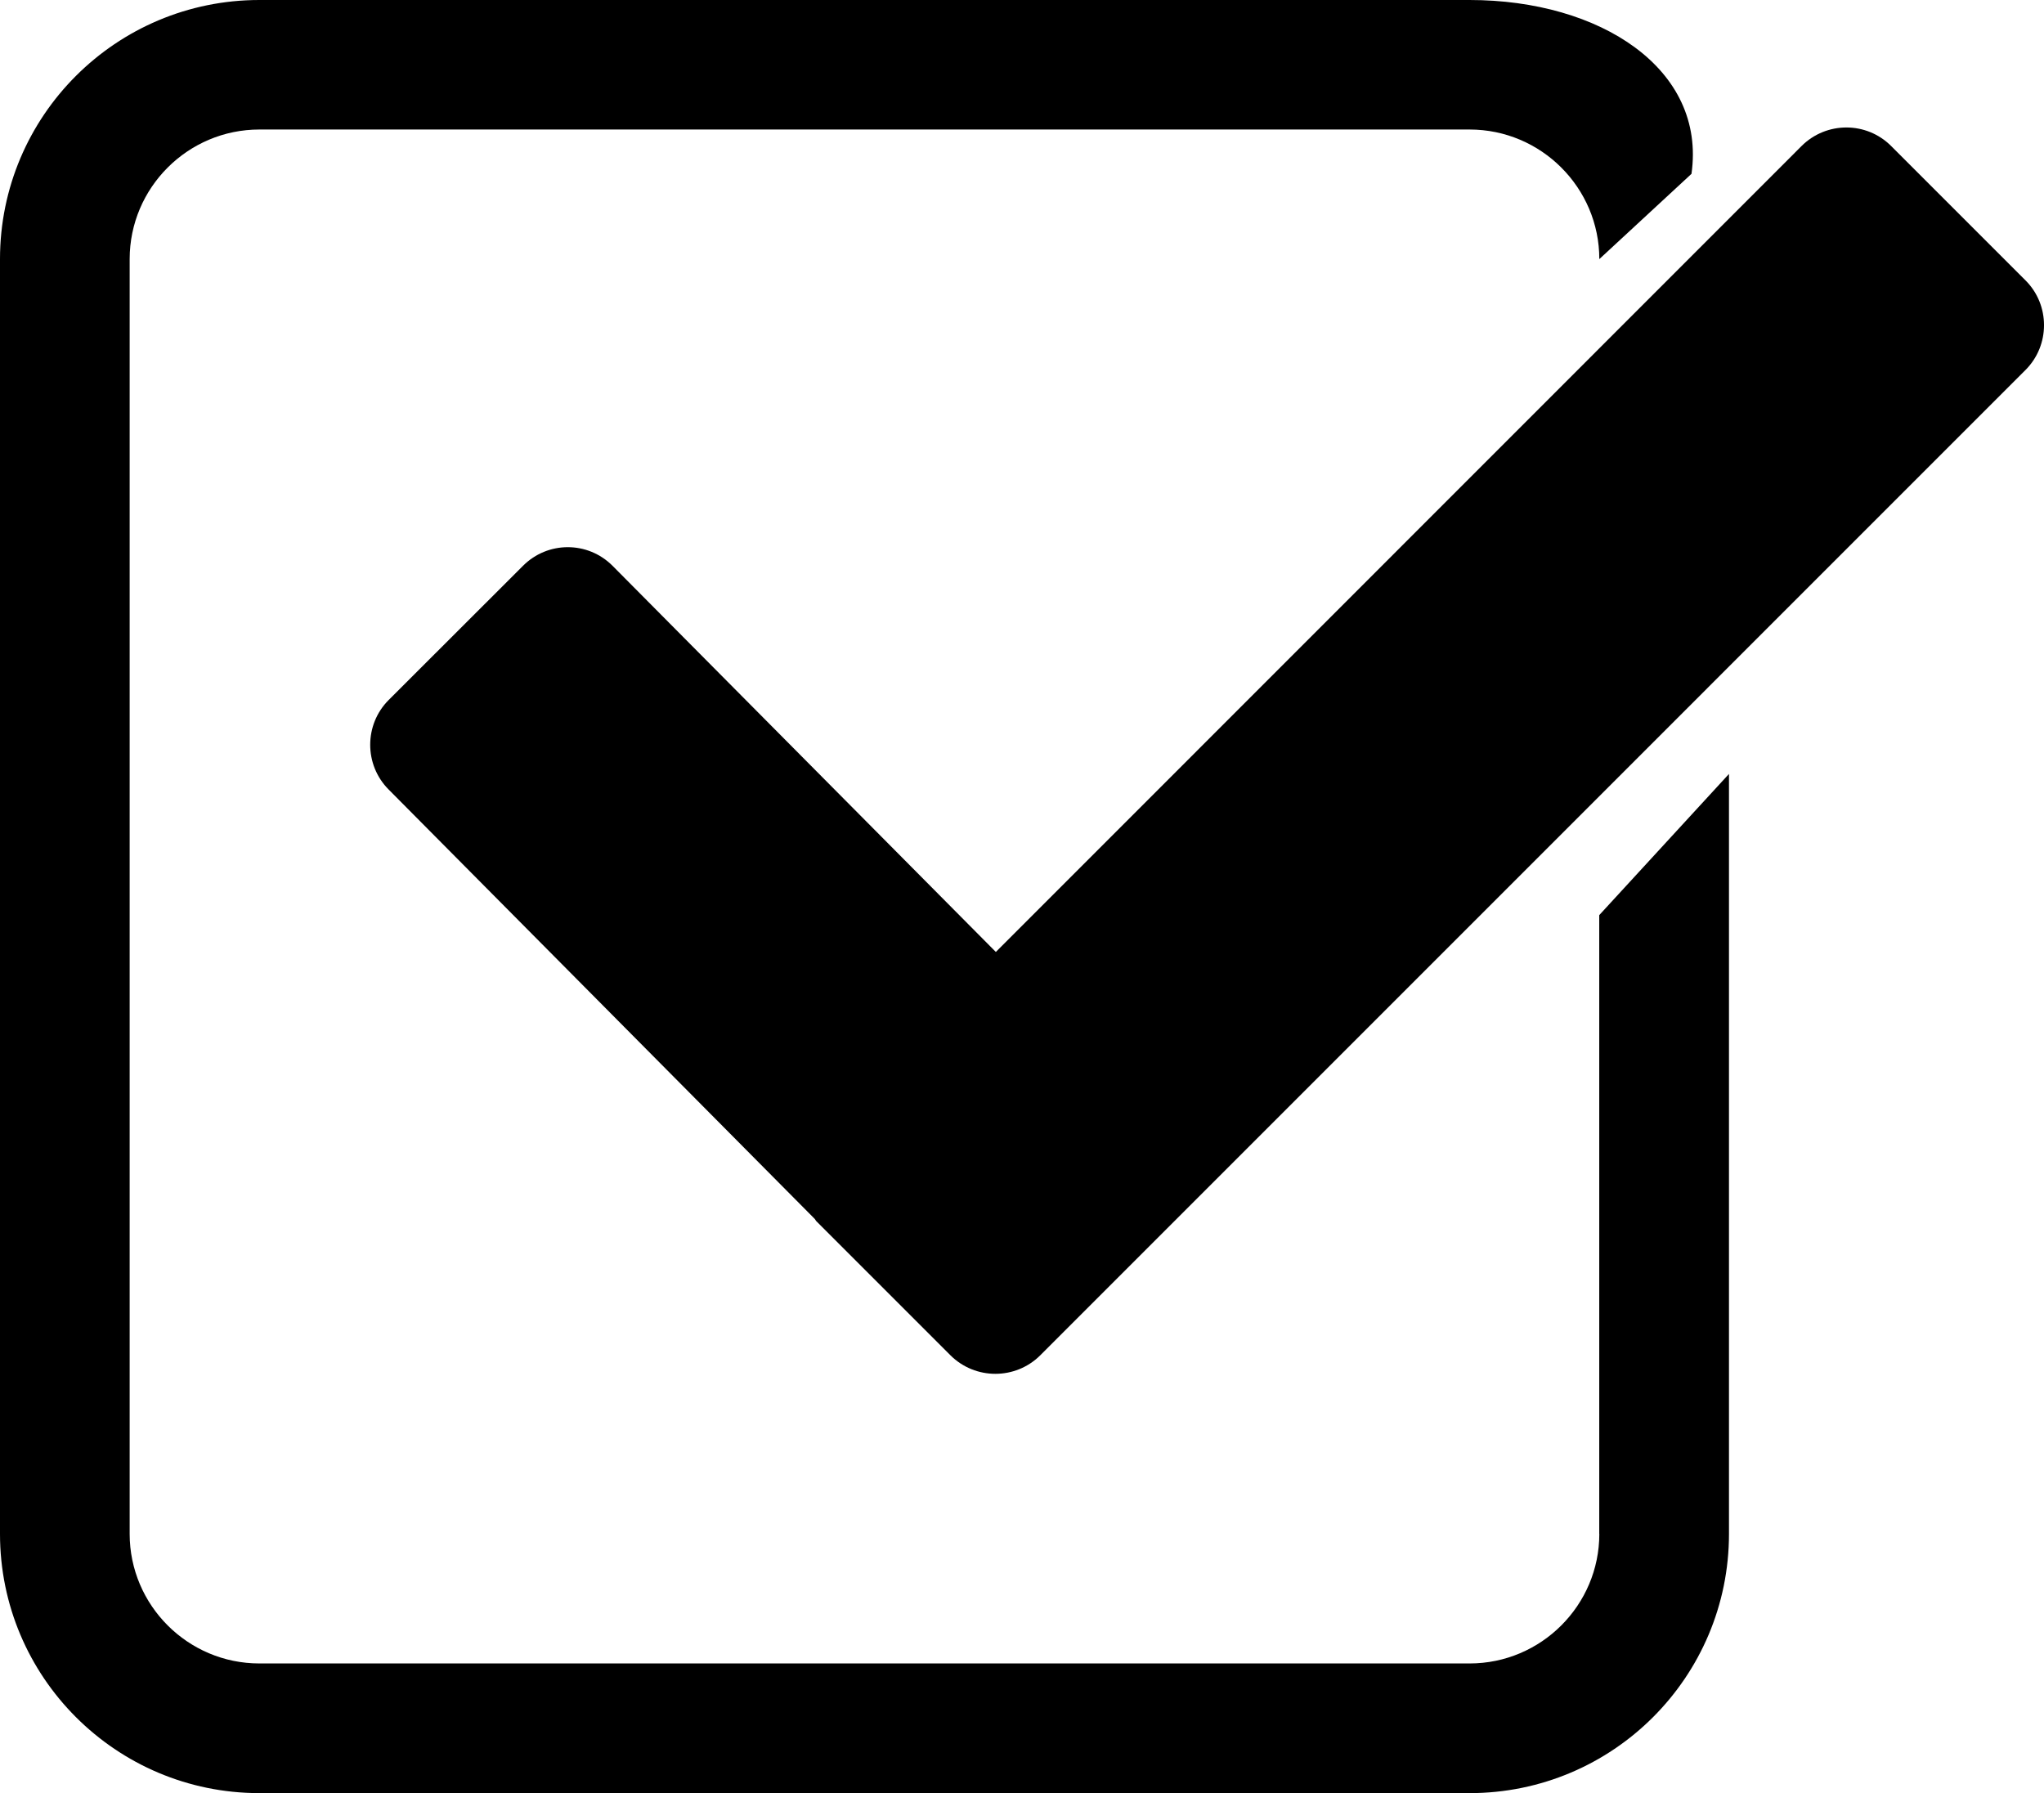 <?xml version="1.0" encoding="iso-8859-1"?>
<!-- Generator: Adobe Illustrator 16.0.0, SVG Export Plug-In . SVG Version: 6.00 Build 0)  -->
<!DOCTYPE svg PUBLIC "-//W3C//DTD SVG 1.1//EN" "http://www.w3.org/Graphics/SVG/1.1/DTD/svg11.dtd">
<svg version="1.1" id="Capa_1" xmlns="http://www.w3.org/2000/svg" xmlns:xlink="http://www.w3.org/1999/xlink" x="0px" y="0px"
	 width="27.855px" height="24.437px" viewBox="0 0 27.855 24.437" style="enable-background:new 0 0 27.855 24.437;"
	 xml:space="preserve">
<path style="fill:#000000;" d="M27.604,5.041L14.176,18.47c-0.338,0.336-0.885,0.336-1.223,0l-0.27-0.27l0,0l-0.293-0.293
	l-1.268-1.268l-0.018-0.027L5.297,10.76c-0.336-0.336-0.336-0.885,0-1.221l1.83-1.828c0.338-0.339,0.883-0.339,1.221,0l5.223,5.262
	L24.551,1.99c0.338-0.337,0.885-0.337,1.221,0l1.832,1.832C27.939,4.157,27.939,4.705,27.604,5.041z"/>
<path style="fill:#000000;" d="M21.795,20.903c0,0.973-0.793,1.766-1.768,1.766H3.535c-0.975,0-1.768-0.793-1.768-1.766V3.531
	c0-0.973,0.793-1.766,1.768-1.766h16.492c0.975,0,1.768,0.793,1.768,1.766l0,0l1.256-1.162C23.254,0.939,21.809,0,20.027,0H3.535
	C1.582,0,0,1.58,0,3.531v17.372c0,1.951,1.582,3.533,3.535,3.533h16.492c1.953,0,3.535-1.582,3.535-3.533V10.547l-1.768,1.924
	V20.903z"/>
<g>
</g>
<g>
</g>
<g>
</g>
<g>
</g>
<g>
</g>
<g>
</g>
<g>
</g>
<g>
</g>
<g>
</g>
<g>
</g>
<g>
</g>
<g>
</g>
<g>
</g>
<g>
</g>
<g>
</g>
</svg>
